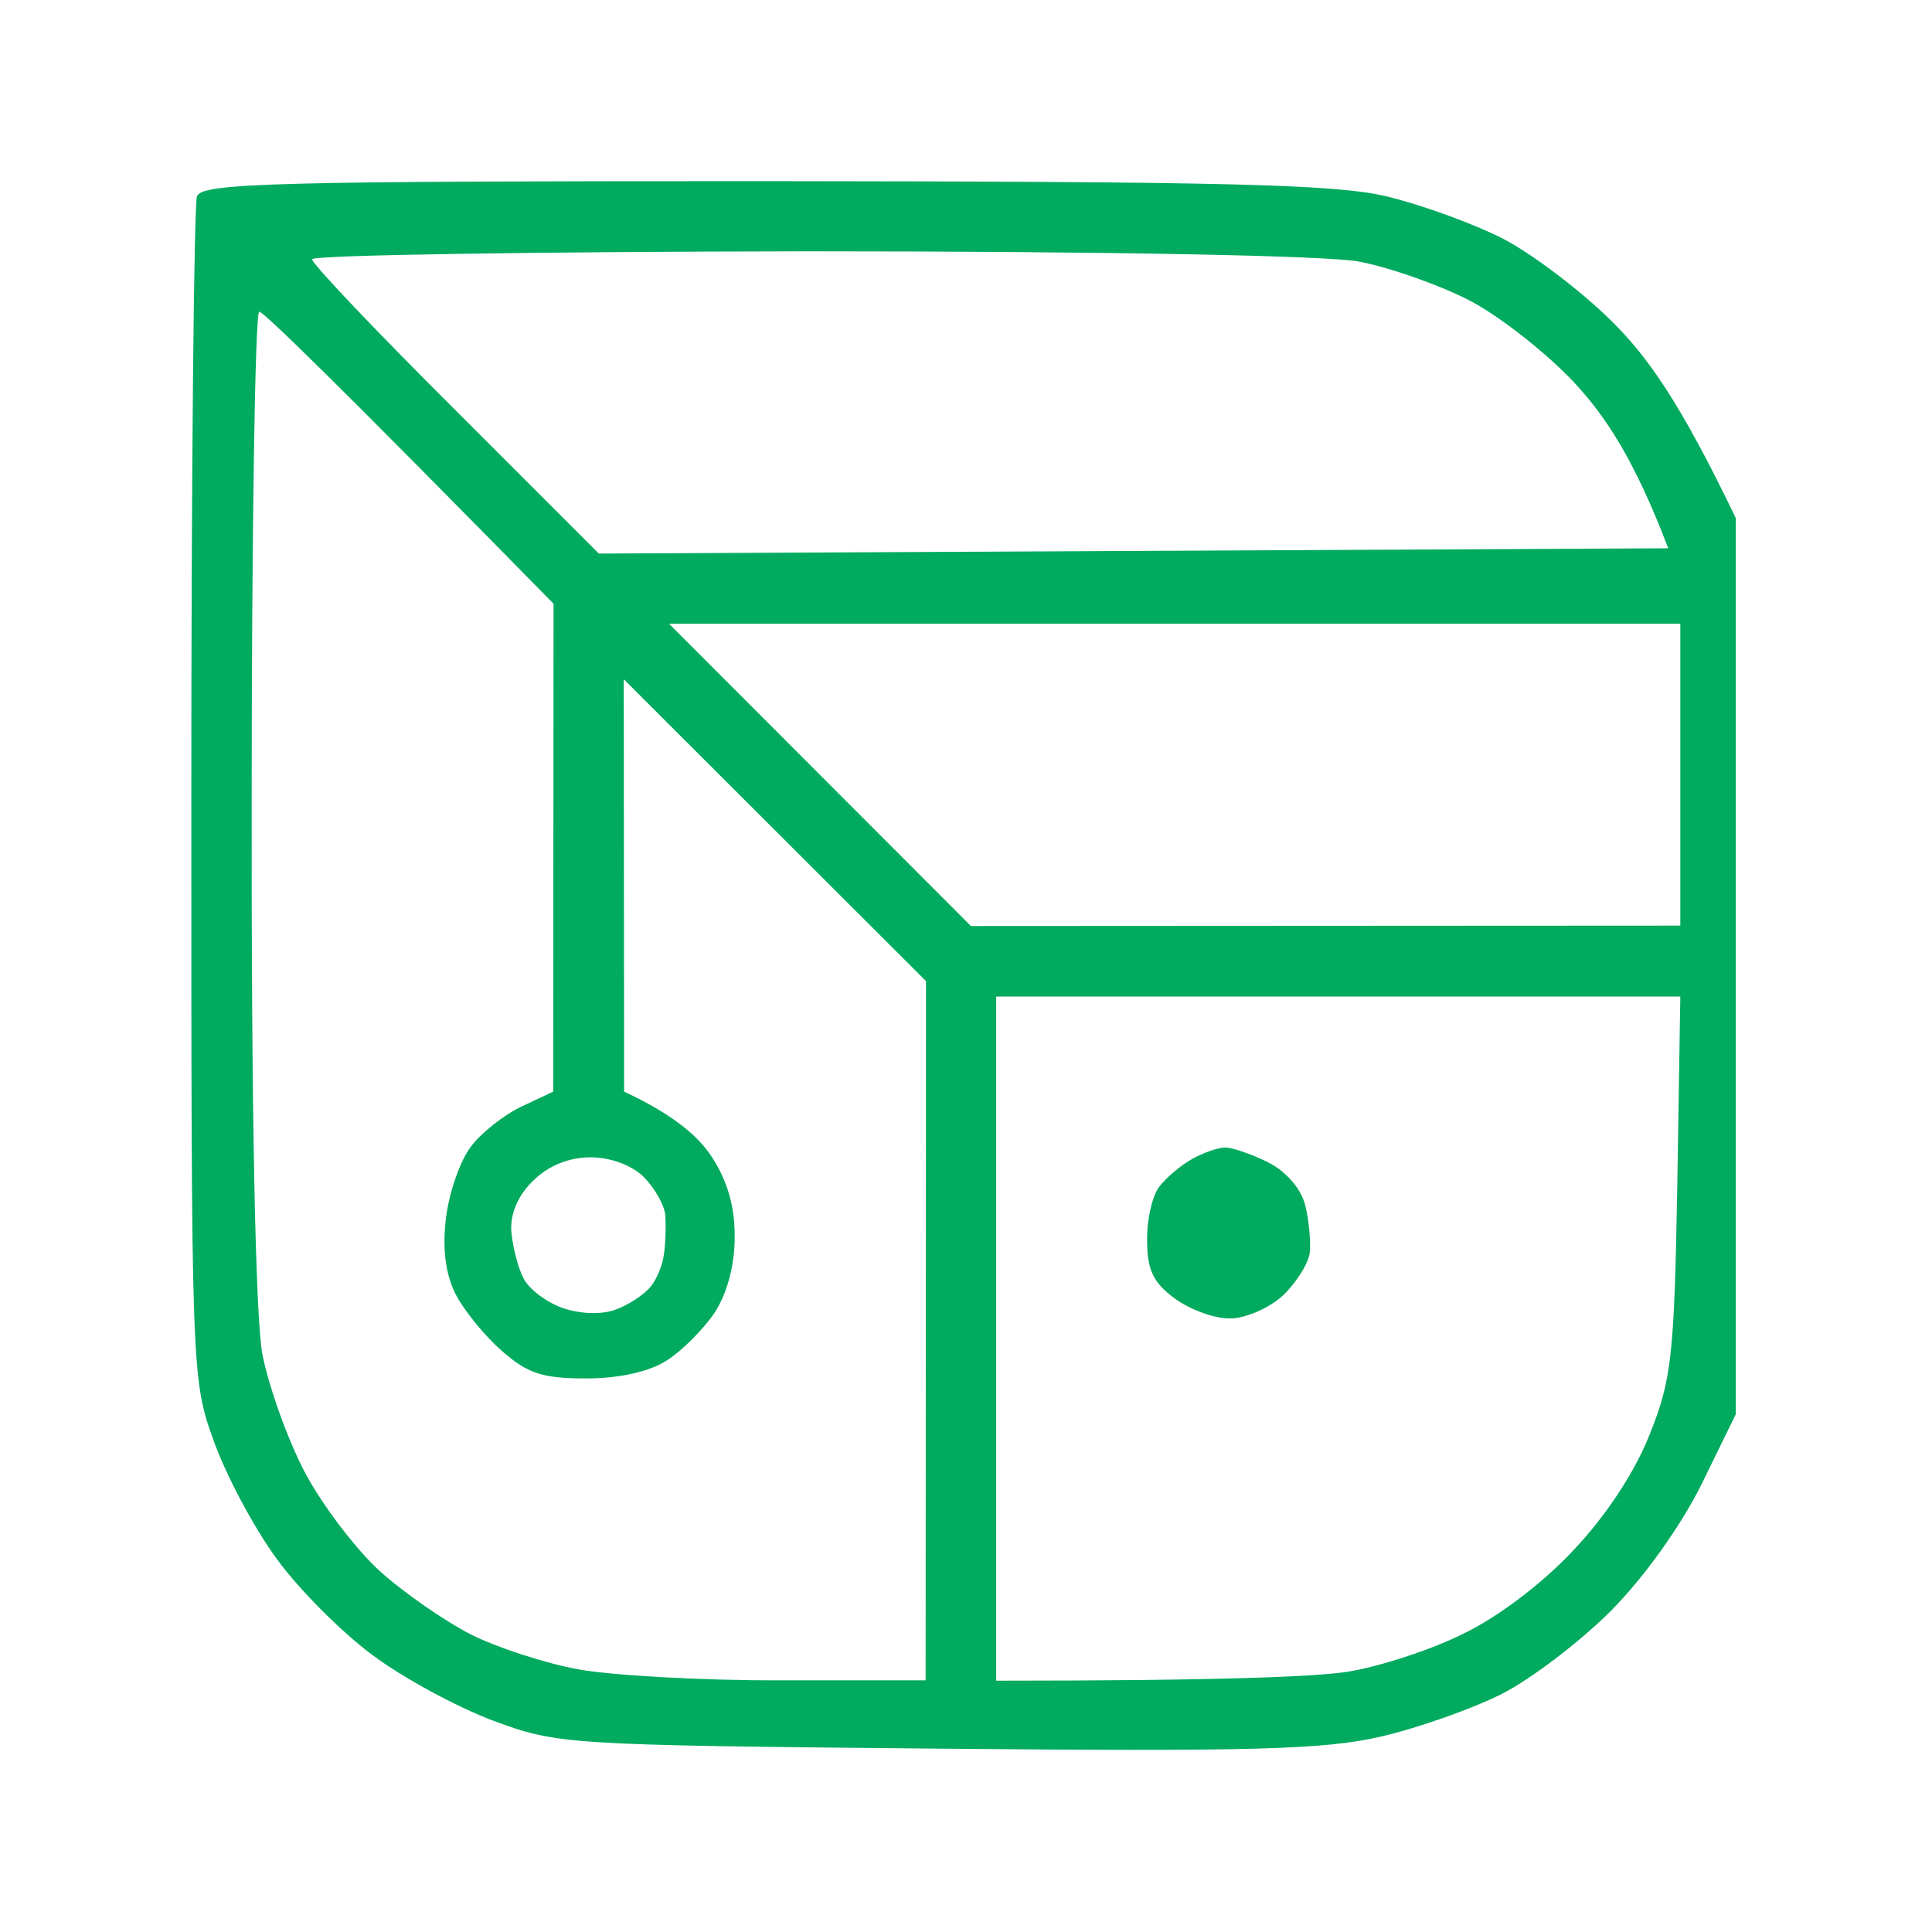 <svg version="1.2" xmlns="http://www.w3.org/2000/svg" viewBox="0 0 512 512" width="512" height="512"><style>.a{opacity:1;fill:#00aa5e}</style><path fill-rule="evenodd" class="a" d="m202.2 48c122 0.1 151.4 0.8 165.1 4 9.2 2.2 23 7.2 30.7 11.1 7.7 3.9 20.8 13.8 29.1 22 9.6 9.5 18.2 21.6 32.9 52.2v237.5l-9.1 18.6c-5.6 11.2-15.1 24.5-24 33.5-8.2 8.2-21.2 18.1-28.9 22-7.7 3.9-22.1 9-32 11.3-15.1 3.5-34.2 4-118 3.2-98.1-0.9-100.3-1.1-117.3-7.4-9.6-3.6-24-11.4-32-17.4-8.1-6-19.5-17.4-25.3-25.4-5.9-8-13.4-22-16.7-31.2-6-16.6-6-17.4-6-171.3 0-85.1 0.7-156.5 1.5-158.7 1.4-3.5 20.5-4 150-4zm-81.5 60.7l38 38 283.4-1.4c-9-23.6-16.6-35-25-44-7.5-8-20.2-17.9-28.1-21.9-7.9-4-20.9-8.6-29-10.1-8.8-1.6-67.4-2.7-146-2.7-72.2 0.1-131.3 1-131.3 2.1-0.1 1.1 17 19.1 38 40zm-51.2 250c1.7 8.8 6.8 23 11.4 31.7 4.6 8.6 13.5 20.3 19.8 26 6.2 5.6 17 13.1 24 16.7 6.9 3.5 19.8 7.7 28.6 9.3 8.8 1.6 33.1 3 54 2.9h38l0.1-185.3-80.1-80 0.1 109.3c13.4 6.2 20 12.2 23.3 17.4 4.1 6.3 6.1 13.2 6 21.3 0 7.5-2.1 15-5.4 20-3 4.4-8.7 10.1-12.7 12.6-4.5 2.9-12.5 4.7-21.3 4.7-11.5 0-15.5-1.3-22.3-7.3-4.6-4-10.2-10.9-12.4-15.3-2.6-5.4-3.4-12.1-2.4-20 0.8-6.6 3.7-15 6.5-18.7 2.7-3.7 8.8-8.5 13.4-10.7l8.5-4 0.1-129.3c-58.9-60-76.9-77.4-78-77.4-1.1 0-2 58.6-2 130.1-0.1 82.5 1 135.8 2.8 146zm187.8-113.3l188-0.1v-80h-268zm6.7 200c61 0 85.3-1.1 93.3-2.4 8.1-1.3 21.8-5.7 30.4-10 9.4-4.5 21.2-13.5 29.4-22.3 8.6-9.1 16.2-20.7 20.1-30.6 5.8-14.5 6.5-20.8 7.3-66l0.8-50h-181.3zm-128.5-119.2c0.3 3.9 1.7 9.6 3.2 12.5 1.4 2.9 6.2 6.5 10.6 8 4.8 1.6 10.5 1.7 14 0.3 3.3-1.2 7.4-3.9 9.1-6 1.7-2 3.3-6 3.6-9 0.4-2.9 0.5-7.4 0.3-10-0.2-2.5-2.7-7-5.6-10-3.2-3.2-8.9-5.3-14.2-5.3-5.7 0-11.2 2.2-15.2 6.2-4 3.8-6.1 8.8-5.8 13.3zm189.2-22.1c1.8 0 6.9 1.7 11.3 3.9 4.8 2.4 8.8 7 9.9 11.4 1 4 1.5 9.7 1.2 12.6-0.4 3-3.7 8.1-7.2 11.4-3.6 3.3-9.9 6-13.9 6-4 0.1-10.6-2.3-14.7-5.3-5.7-4.2-7.3-7.6-7.3-15.4-0.1-5.5 1.4-12 3.3-14.3 1.8-2.4 5.8-5.7 8.7-7.3 2.9-1.6 6.8-3 8.7-3z"/></svg>